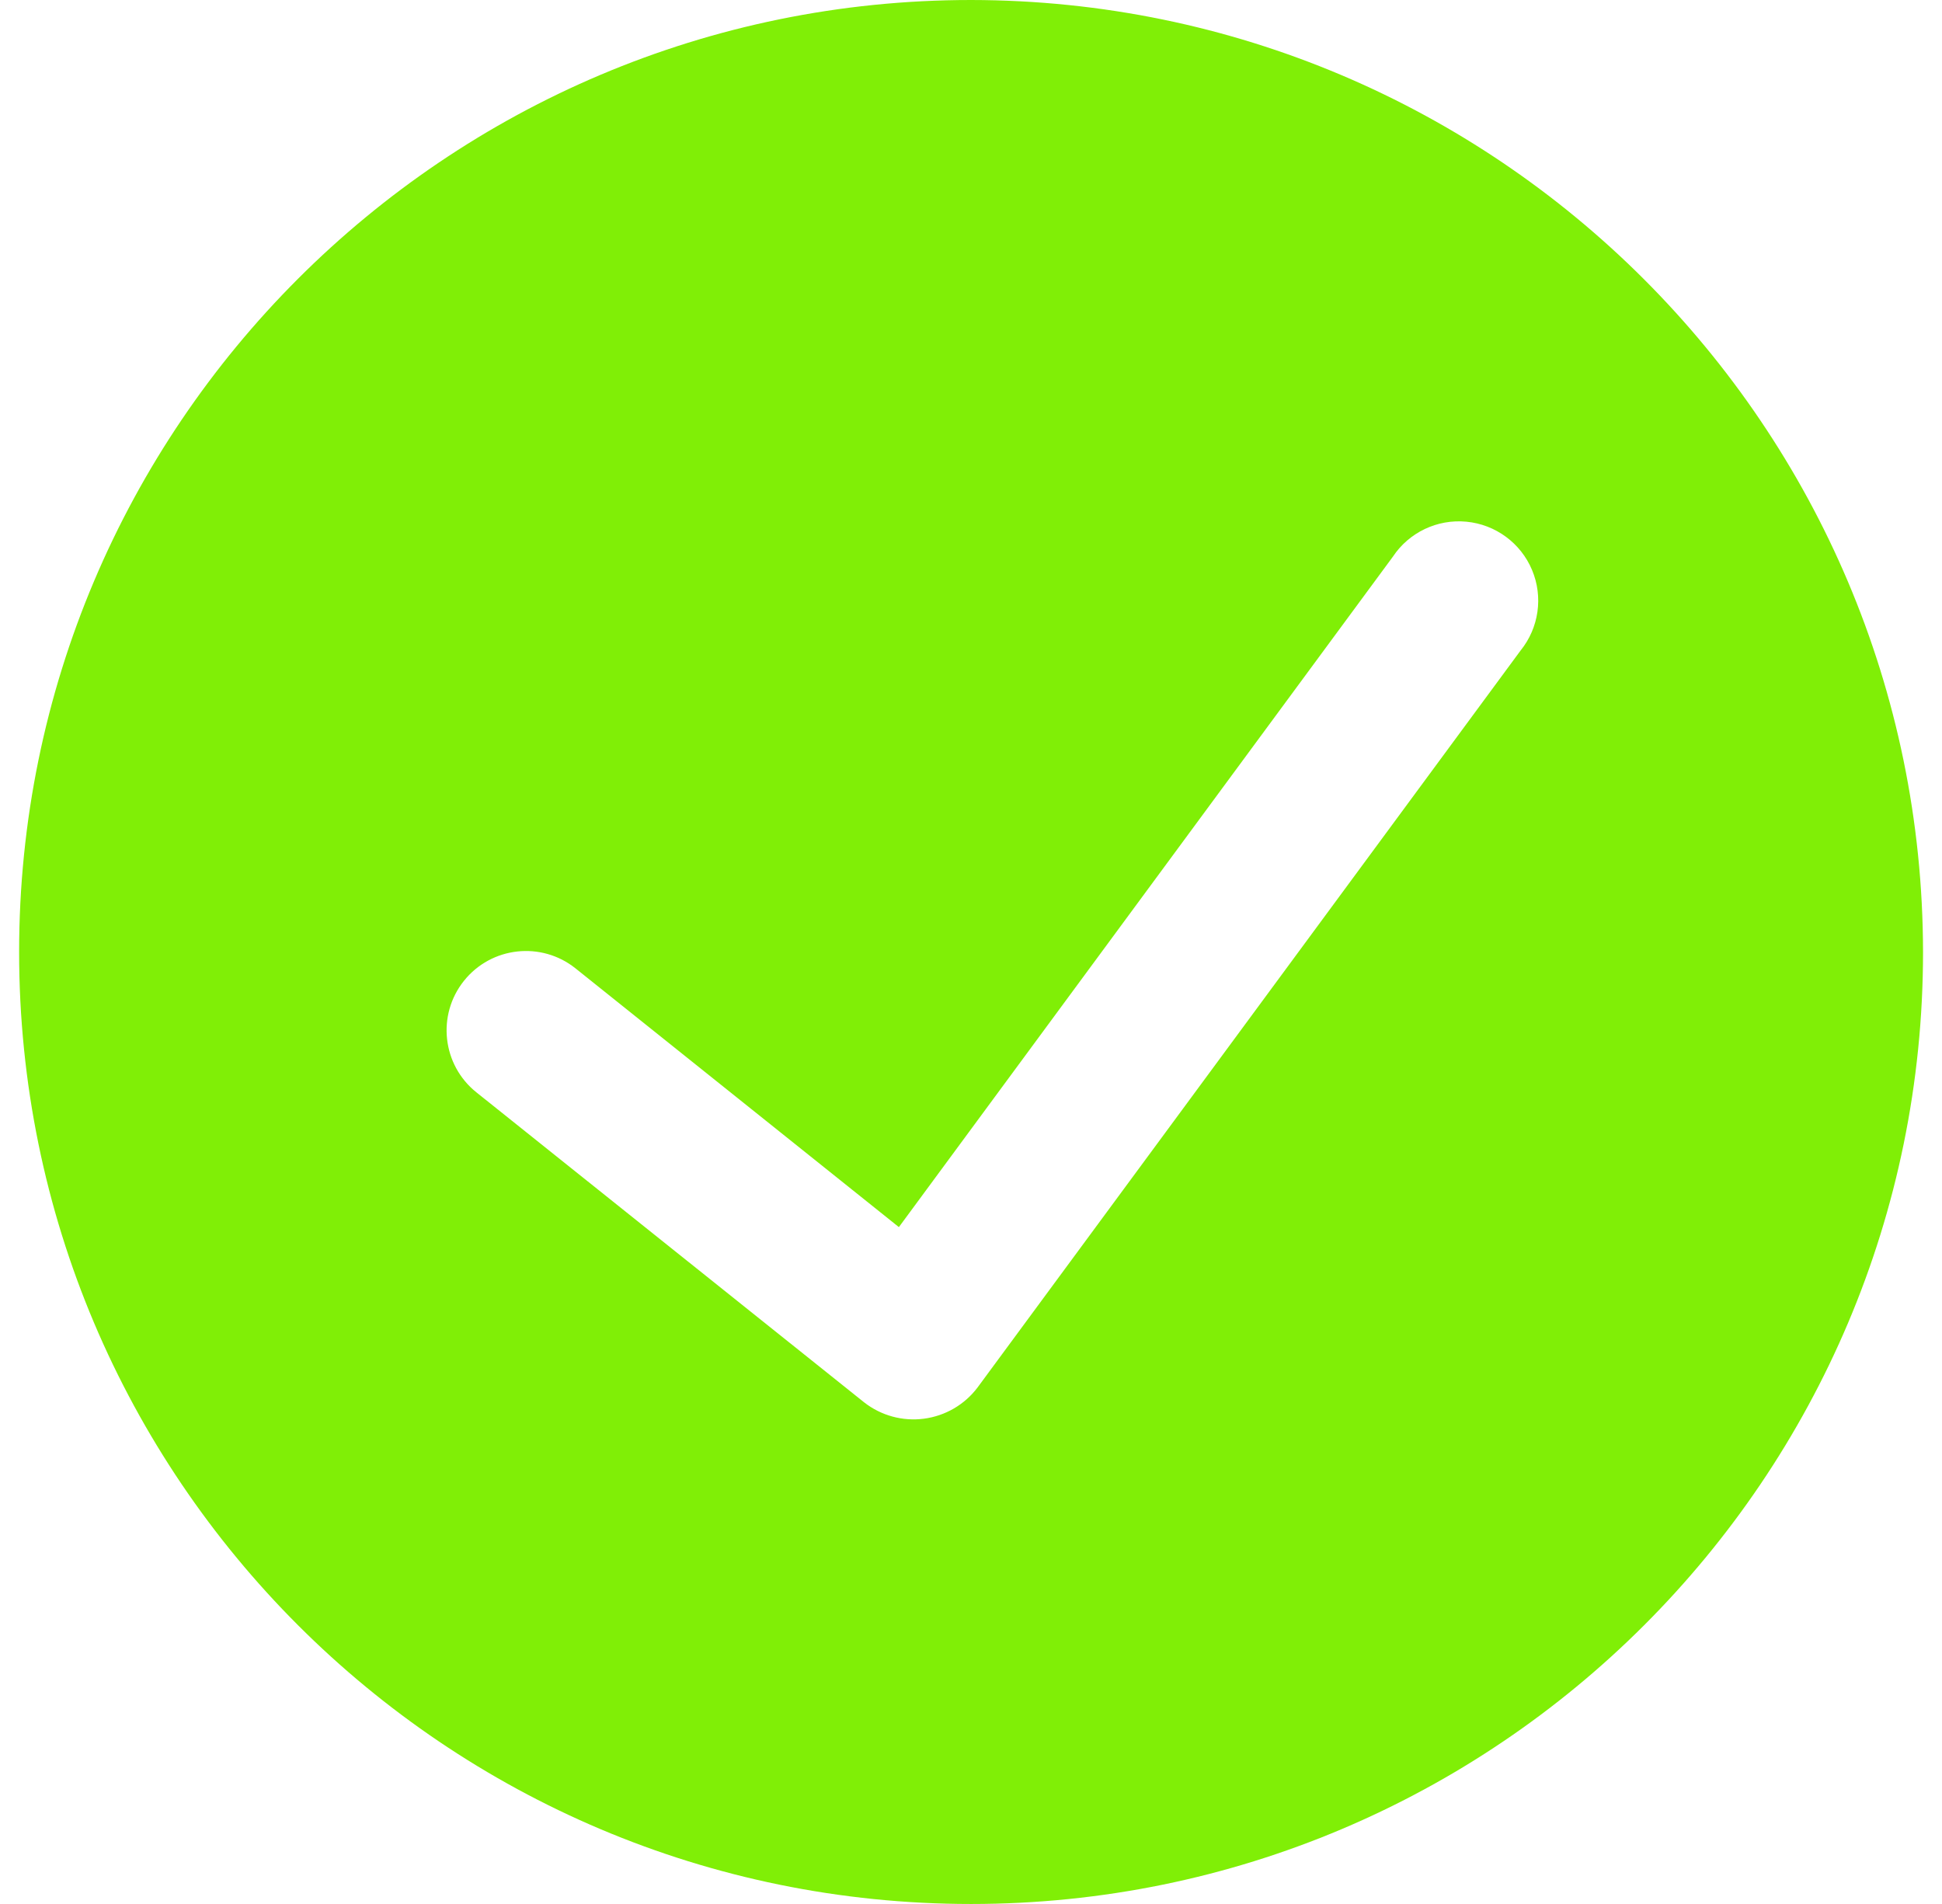 <svg xmlns="http://www.w3.org/2000/svg" width="51" height="50" viewBox="0 0 51 50">
  <path fill="#80EF06" d="M25,2.77879571e-15 C11.193,1.93335352e-15 1.69088438e-15,11.193 0,25 C-1.69088438e-15,38.807 11.193,50 25,50 C38.807,50 50,38.807 50,25 C49.984,11.2 38.8,0.016 25,2.77879571e-15 Z M39.431,17.083 L25.171,36.435 C24.831,36.887 24.324,37.182 23.763,37.256 C23.203,37.33 22.637,37.175 22.192,36.827 L12.008,28.685 C11.11,27.966 10.964,26.655 11.683,25.756 C12.402,24.858 13.714,24.712 14.613,25.431 L23.104,32.225 L36.077,14.619 C36.502,13.98 37.244,13.627 38.008,13.7 C38.772,13.773 39.434,14.259 39.731,14.966 C40.029,15.673 39.913,16.487 39.431,17.083 Z" transform="translate(.502)"/>
</svg>
